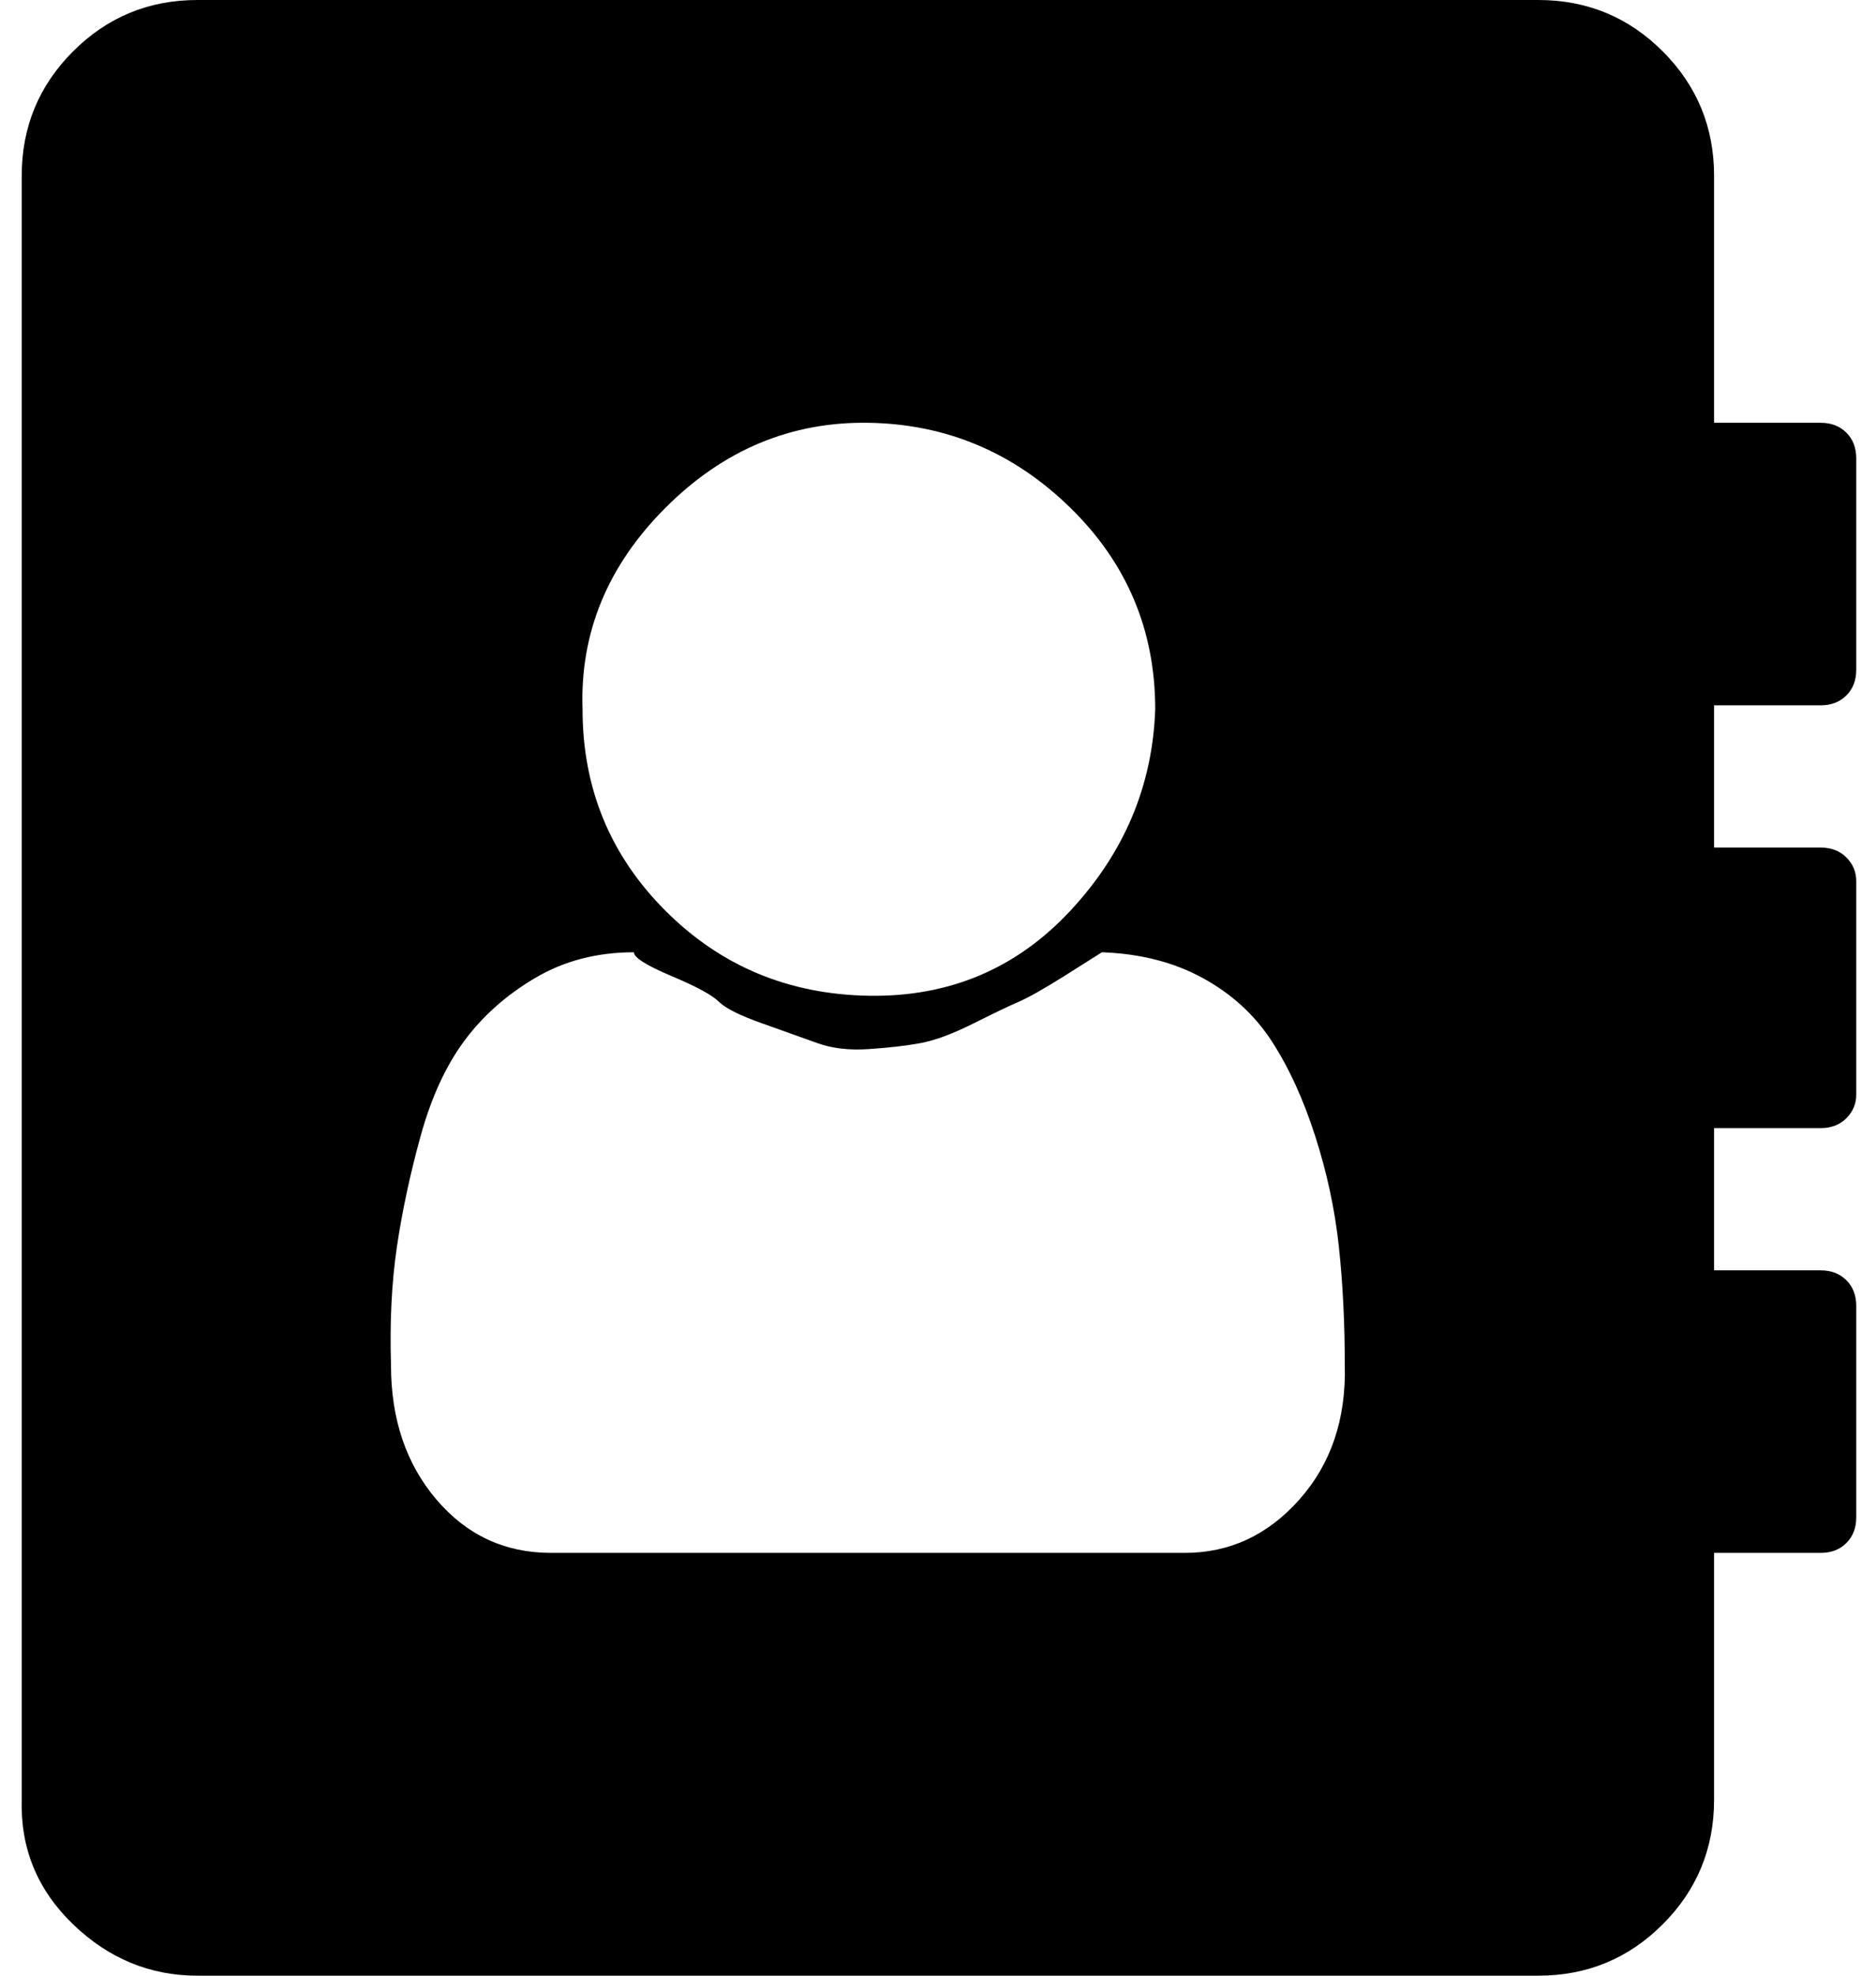 <?xml version="1.0" standalone="no"?>
<!DOCTYPE svg PUBLIC "-//W3C//DTD SVG 1.1//EN" "http://www.w3.org/Graphics/SVG/1.1/DTD/svg11.dtd" >
<svg xmlns="http://www.w3.org/2000/svg" xmlns:xlink="http://www.w3.org/1999/xlink" version="1.1" viewBox="-11 0 950 1000">
   <path fill="currentColor"
d="M670 691q0 -32 -3 -60t-12 -56t-22 -48t-35 -32t-51 -13l-19 12q-16 10 -23 13t-23 11t-27 10t-26 3t-26 -3l-28 -10q-17 -6 -22 -11t-24 -13t-19 -12q-28 0 -50 13t-36 32t-22 48t-12 56t-3 60q0 41 23 68t58 27h321q34 0 58 -27t23 -68zM574 359q0 -60 -43 -102
t-102 -43t-103 43t-42 102q0 60 42 102t103 43t102 -43t43 -102zM929 661v107q0 8 -5 13t-13 5h-54v125q0 37 -26 63t-63 26h-679q-36 0 -63 -26t-26 -63v-822q0 -37 26 -63t63 -26h679q37 0 63 26t26 63v125h54q8 0 13 5t5 13v107q0 8 -5 13t-13 5h-54v72h54q8 0 13 5t5 12
v108q0 7 -5 12t-13 5h-54v72h54q8 0 13 5t5 13z" />
</svg>
